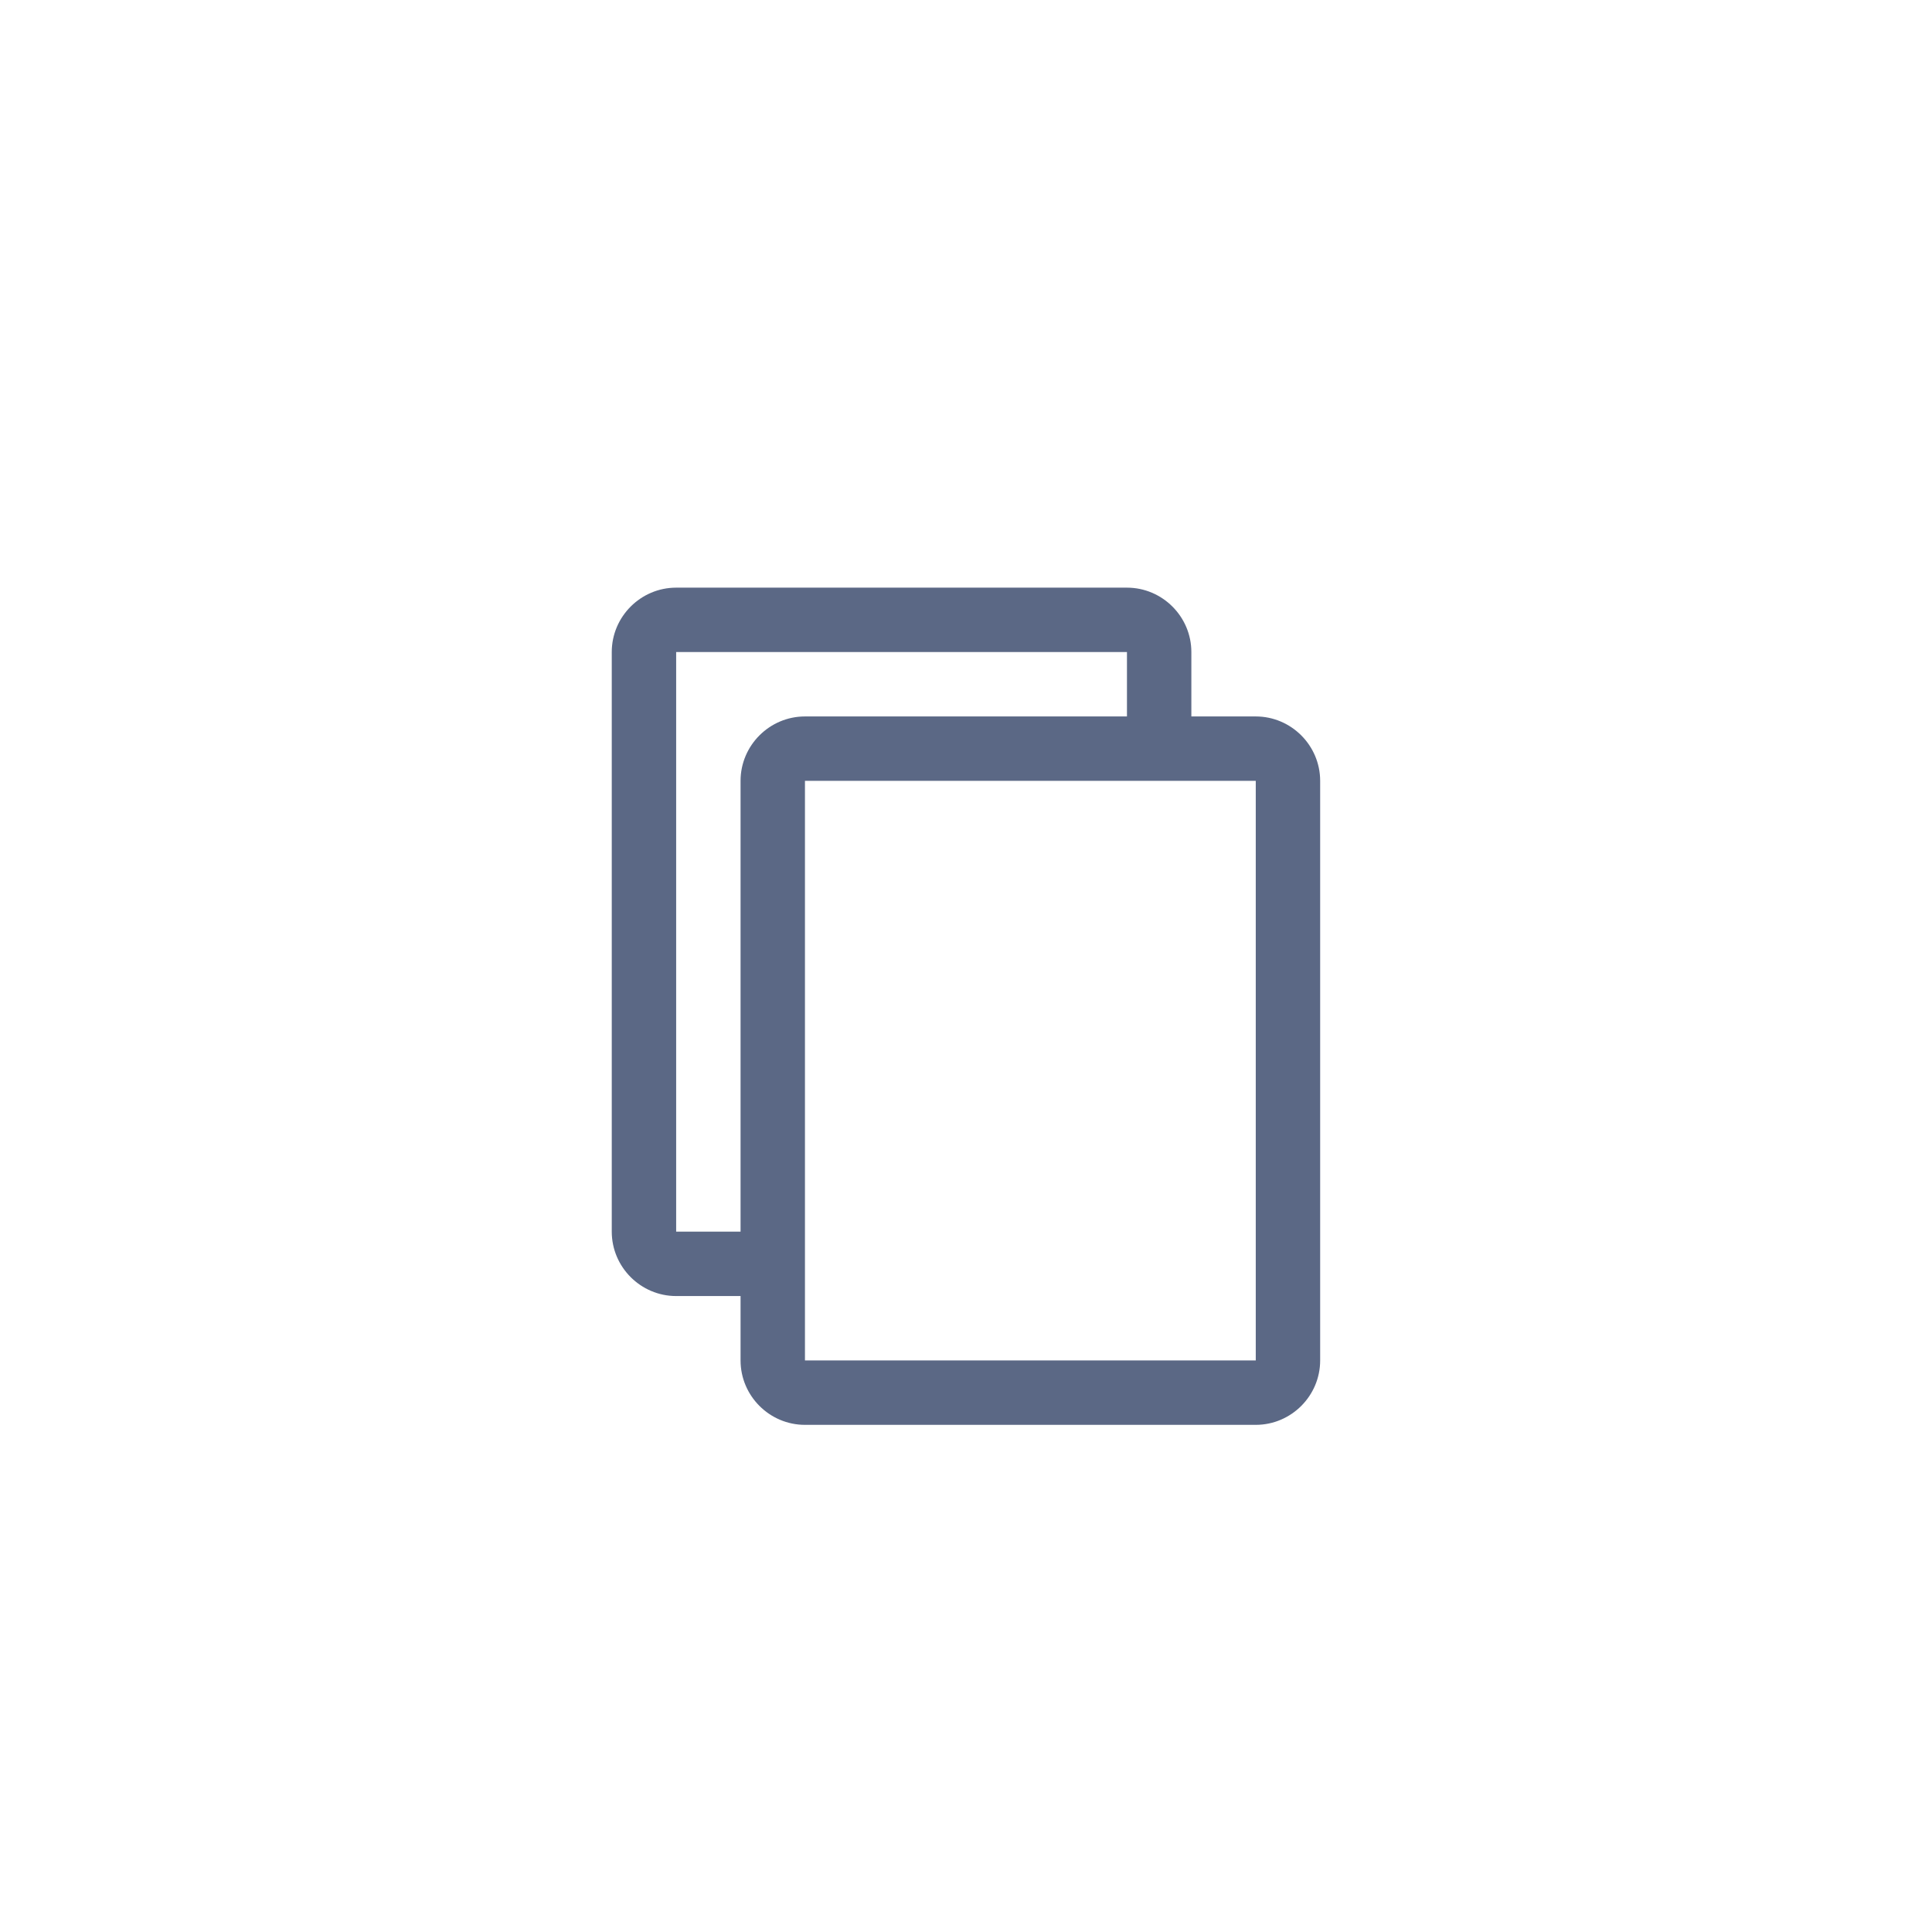 <svg width="48" height="48" viewBox="0 0 48 48" fill="none" xmlns="http://www.w3.org/2000/svg">
<path d="M31.199 17.8H29.599V16.2C29.599 15.32 28.879 14.6 27.999 14.6H16.799C15.919 14.6 15.199 15.32 15.199 16.2V30.6C15.199 31.48 15.919 32.2 16.799 32.2H18.399V33.8C18.399 34.68 19.119 35.4 19.999 35.4H31.199C32.079 35.4 32.799 34.68 32.799 33.8V19.4C32.799 18.52 32.079 17.8 31.199 17.8ZM18.399 19.4V30.6H16.799V16.2H27.999V17.8H19.999C19.119 17.8 18.399 18.52 18.399 19.4ZM31.199 33.8H19.999V19.4H31.199V33.8Z" fill="#5B6885"/>
</svg>
